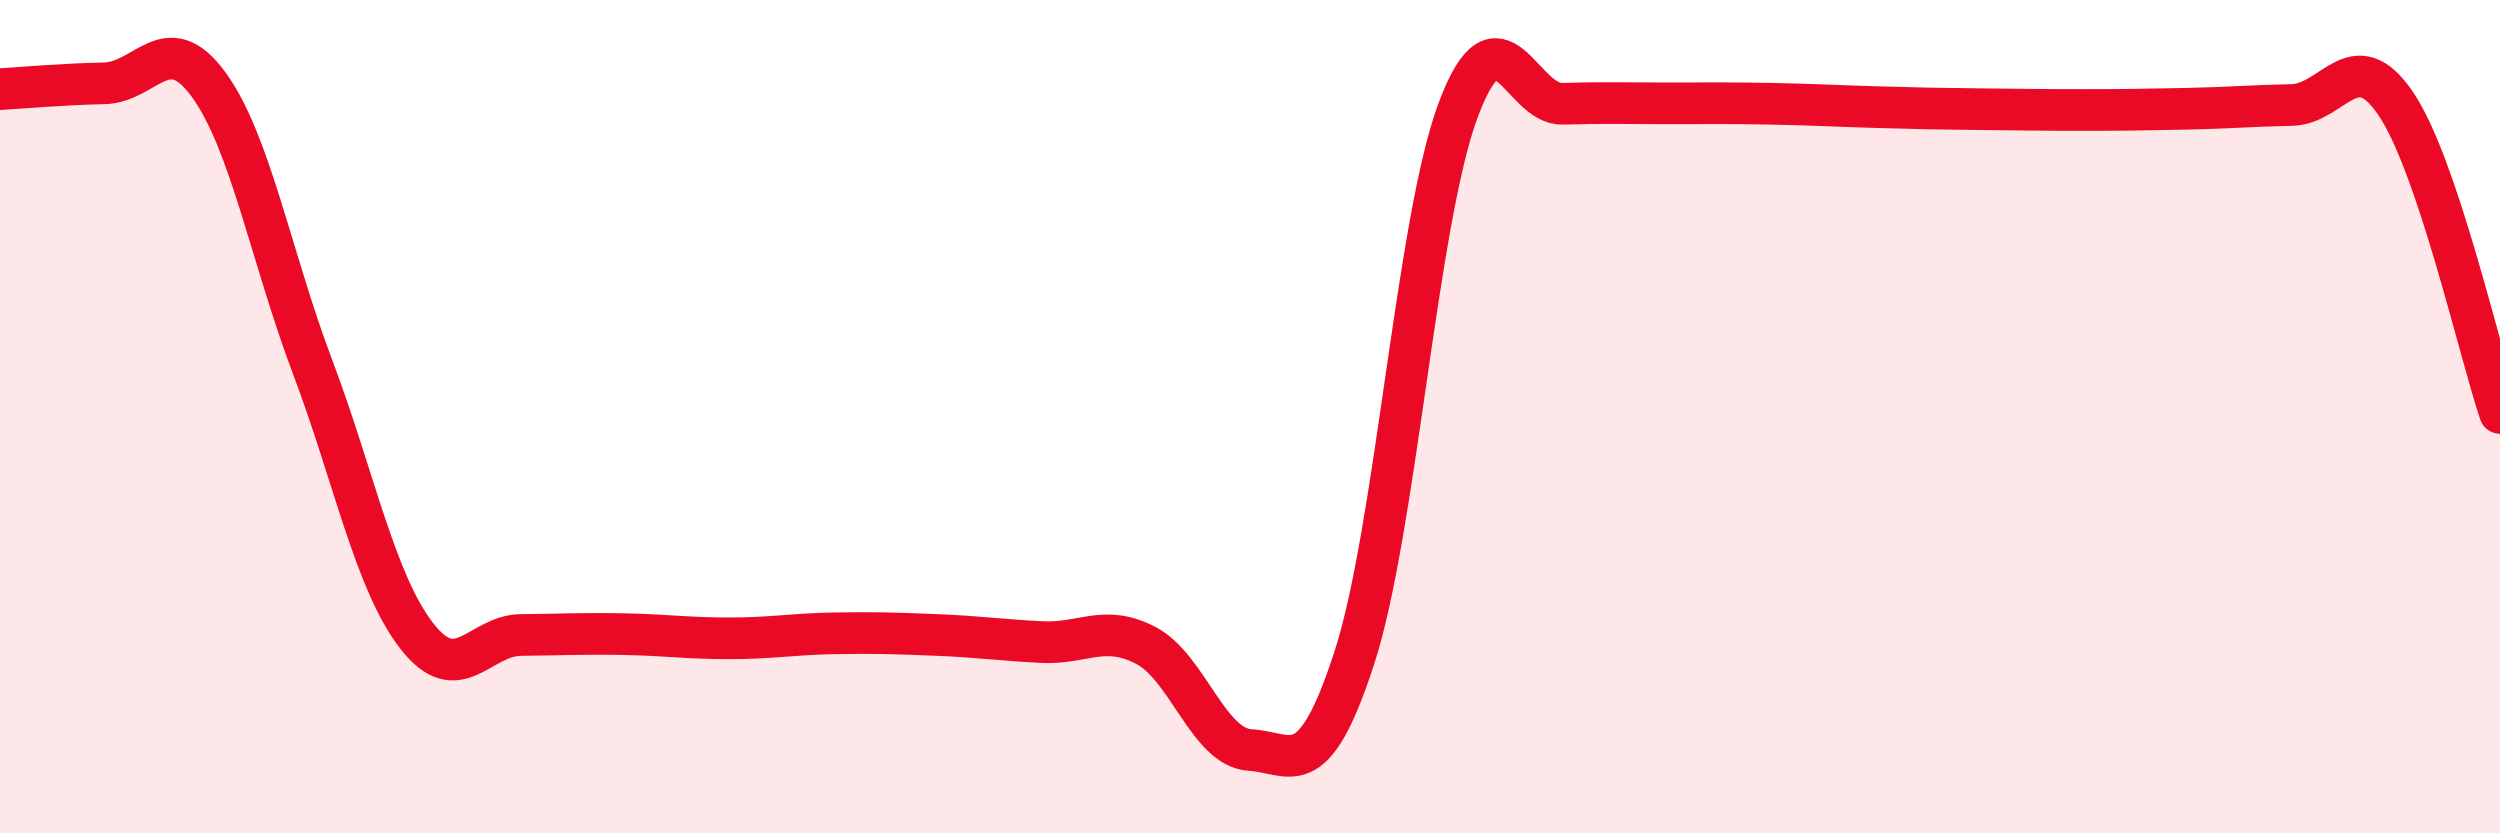 
    <svg width="60" height="20" viewBox="0 0 60 20" xmlns="http://www.w3.org/2000/svg">
      <path
        d="M 0,2.14 C 0.5,2.11 1.5,2.02 2.5,2 C 3.5,1.98 4,0.66 5,2.02 C 6,3.38 6.5,6.15 7.5,8.8 C 8.5,11.45 9,13.97 10,15.26 C 11,16.55 11.5,15.25 12.5,15.24 C 13.5,15.23 14,15.2 15,15.22 C 16,15.24 16.5,15.32 17.5,15.32 C 18.5,15.32 19,15.22 20,15.2 C 21,15.18 21.5,15.2 22.5,15.24 C 23.5,15.28 24,15.36 25,15.41 C 26,15.46 26.5,14.97 27.5,15.49 C 28.5,16.01 29,17.94 30,18 C 31,18.06 31.5,18.87 32.5,15.8 C 33.5,12.73 34,5.29 35,2.63 C 36,-0.03 36.5,2.52 37.5,2.49 C 38.5,2.46 39,2.48 40,2.48 C 41,2.48 41.5,2.47 42.5,2.49 C 43.5,2.51 44,2.54 45,2.57 C 46,2.6 46.5,2.61 47.5,2.62 C 48.5,2.63 49,2.64 50,2.64 C 51,2.64 51.5,2.63 52.5,2.61 C 53.5,2.59 54,2.54 55,2.52 C 56,2.5 56.5,1.01 57.5,2.49 C 58.5,3.97 59.5,8.43 60,9.91L60 20L0 20Z"
        fill="#EB0A25"
        opacity="0.1"
        stroke-linecap="round"
        stroke-linejoin="round"
      />
      <path
        d="M 0,2.14 C 0.5,2.11 1.5,2.02 2.5,2 C 3.5,1.98 4,0.66 5,2.02 C 6,3.38 6.5,6.15 7.5,8.8 C 8.5,11.45 9,13.97 10,15.26 C 11,16.55 11.5,15.25 12.5,15.24 C 13.5,15.23 14,15.2 15,15.22 C 16,15.24 16.5,15.32 17.5,15.32 C 18.5,15.32 19,15.22 20,15.2 C 21,15.18 21.5,15.2 22.5,15.24 C 23.5,15.28 24,15.36 25,15.41 C 26,15.46 26.5,14.97 27.5,15.49 C 28.5,16.01 29,17.94 30,18 C 31,18.06 31.5,18.87 32.5,15.8 C 33.5,12.73 34,5.29 35,2.63 C 36,-0.03 36.5,2.52 37.5,2.49 C 38.5,2.46 39,2.48 40,2.48 C 41,2.48 41.5,2.47 42.5,2.49 C 43.5,2.51 44,2.54 45,2.57 C 46,2.6 46.5,2.61 47.5,2.62 C 48.5,2.63 49,2.64 50,2.64 C 51,2.64 51.5,2.63 52.5,2.61 C 53.5,2.59 54,2.54 55,2.52 C 56,2.5 56.5,1.01 57.5,2.49 C 58.5,3.97 59.5,8.43 60,9.91"
        stroke="#EB0A25"
        stroke-width="1"
        fill="none"
        stroke-linecap="round"
        stroke-linejoin="round"
      />
    </svg>
  